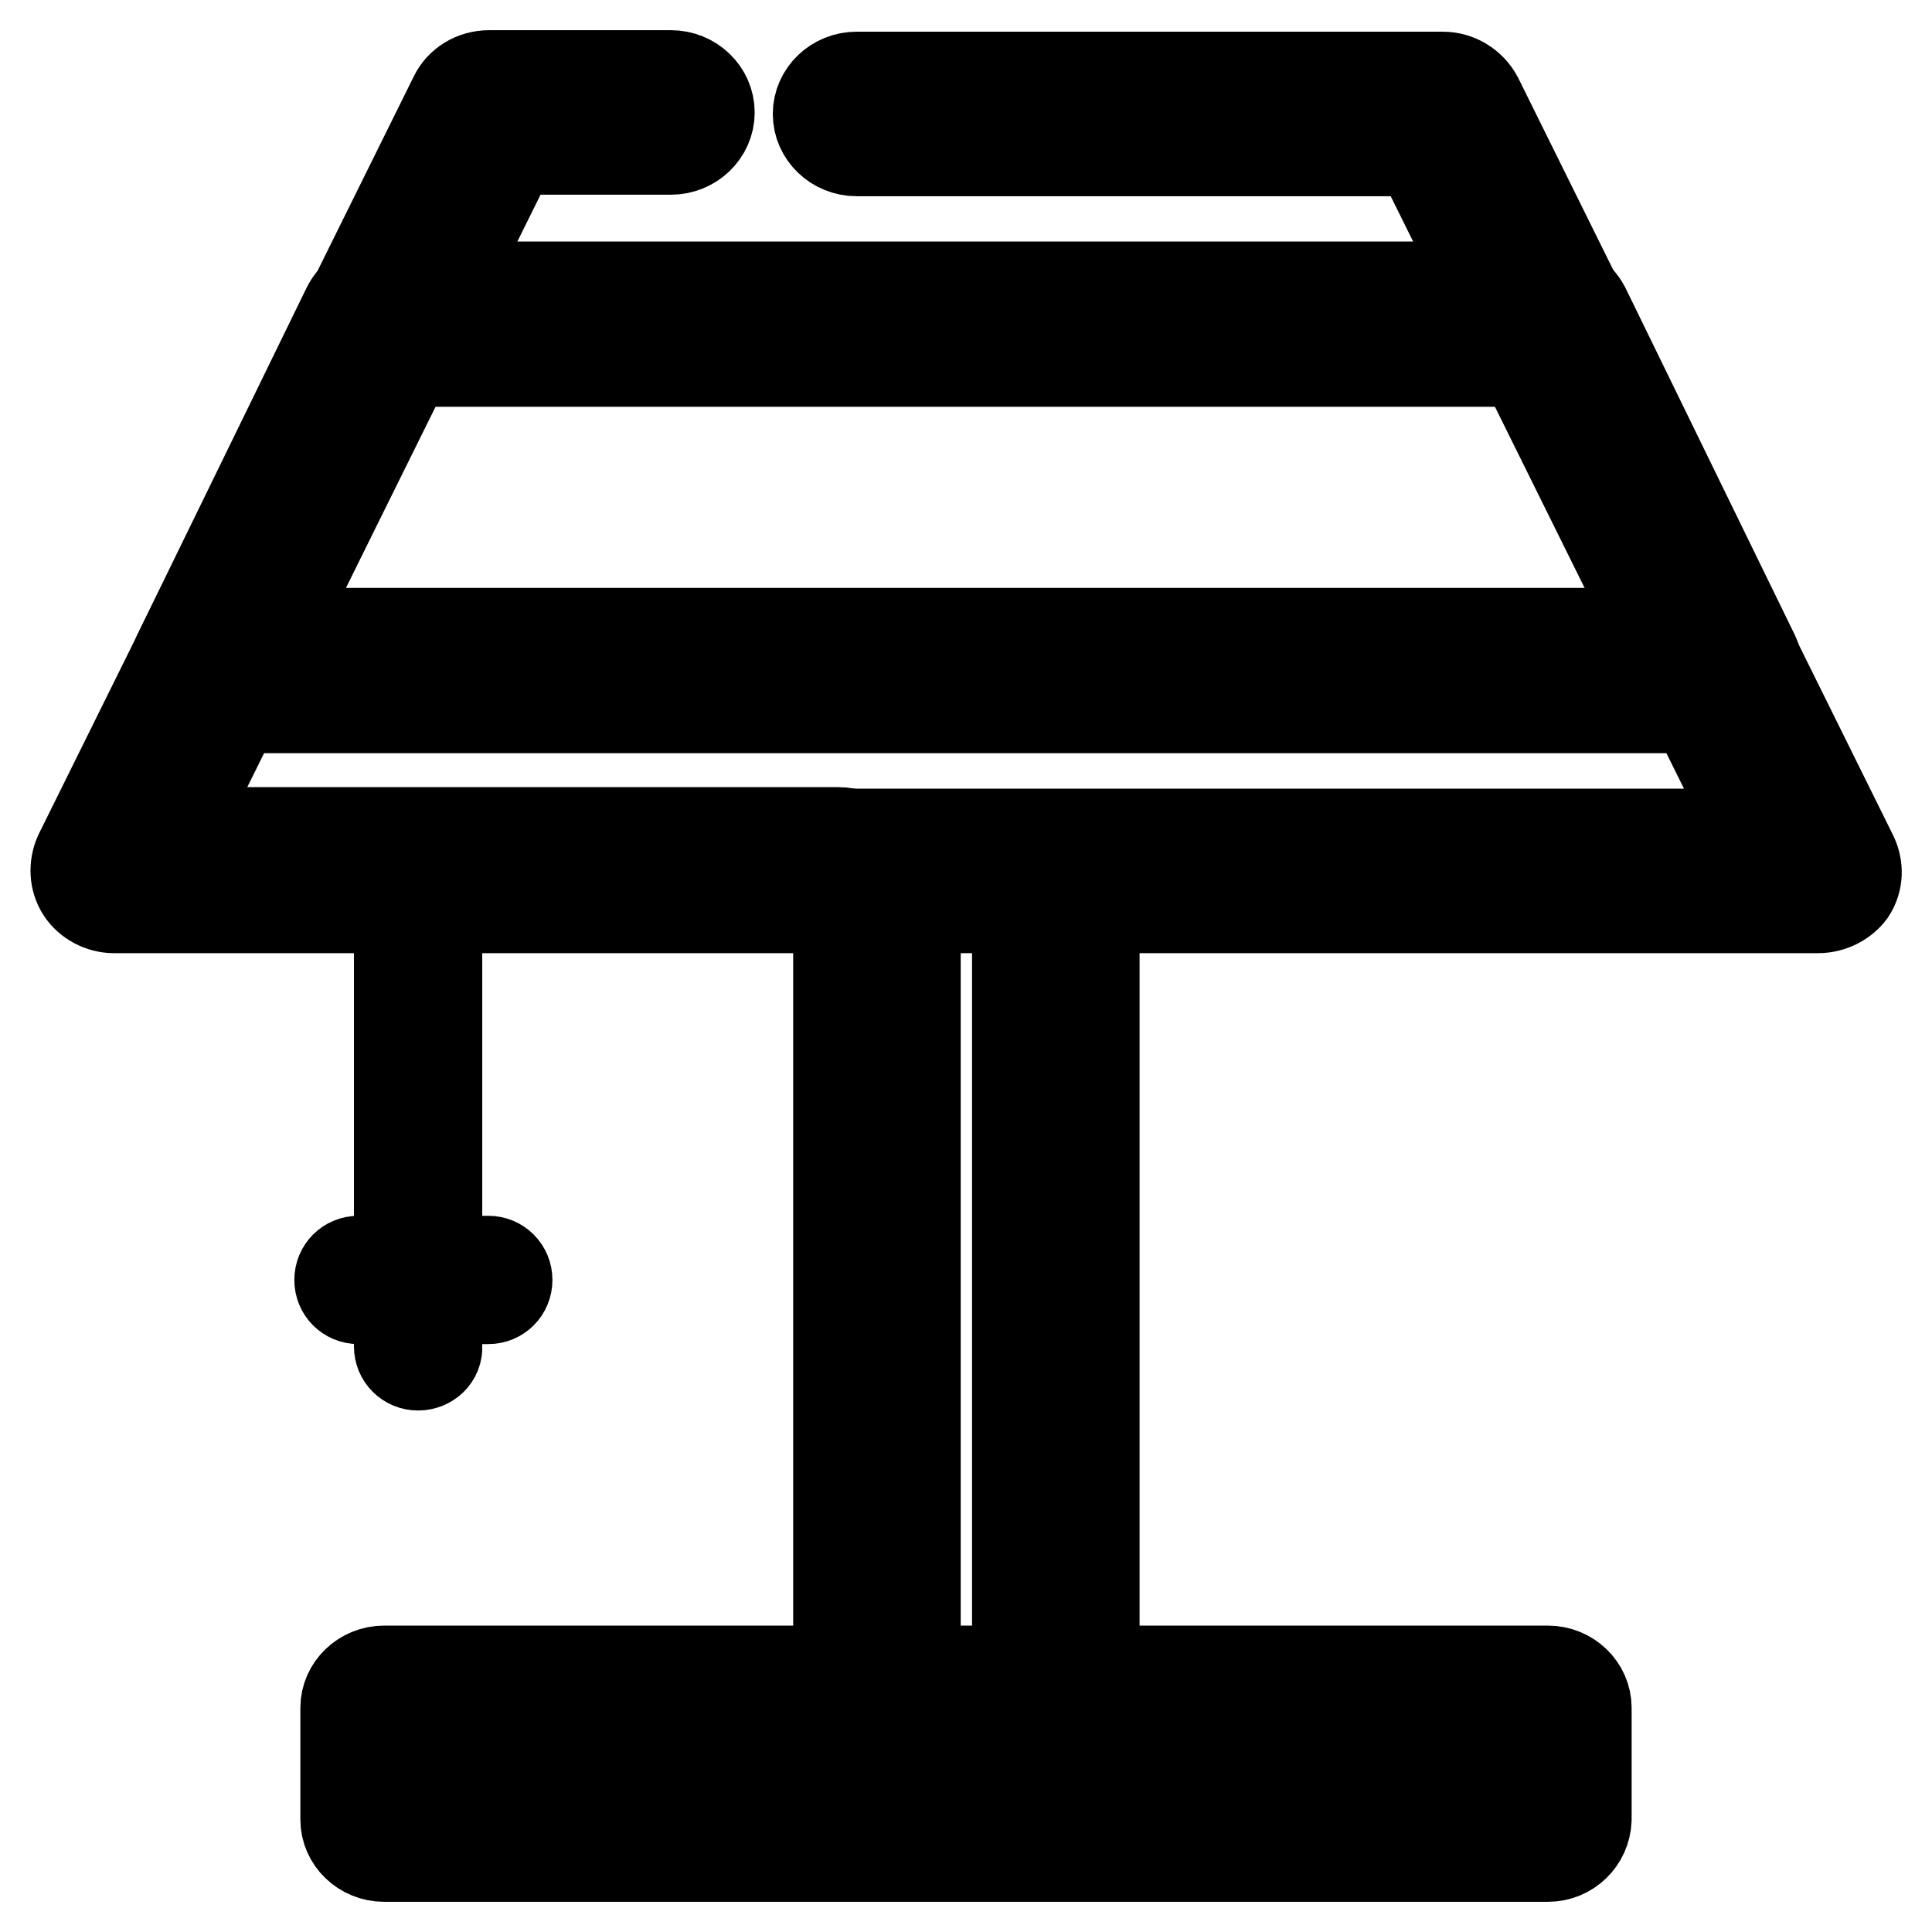 <?xml version="1.0" encoding="utf-8"?>
<!-- Svg Vector Icons : http://www.onlinewebfonts.com/icon -->
<!DOCTYPE svg PUBLIC "-//W3C//DTD SVG 1.1//EN" "http://www.w3.org/Graphics/SVG/1.1/DTD/svg11.dtd">
<svg version="1.1" xmlns="http://www.w3.org/2000/svg" xmlns:xlink="http://www.w3.org/1999/xlink" x="0px" y="0px" viewBox="0 0 256 256" enable-background="new 0 0 256 256" xml:space="preserve">
<g> <path stroke-width="12" fill-opacity="0" stroke="#000000"  d="M240.9,120.3H110c-2.8,0-5.1-2.2-5.1-4.9c0-2.7,2.3-4.9,5.1-4.9h122.8l-44.8-90.5h-74.5 c-2.8,0-5.1-2.2-5.1-4.9s2.3-4.9,5.1-4.9h77.7c1.9,0,3.7,1.1,4.6,2.8l49.7,100.4c0.7,1.5,0.7,3.3-0.3,4.8 C244.3,119.4,242.7,120.3,240.9,120.3L240.9,120.3z"/> <path stroke-width="12" fill-opacity="0" stroke="#000000"  d="M111.1,120.3H15.1c-1.7,0-3.4-0.9-4.3-2.3c-0.9-1.4-1-3.2-0.3-4.8L60.2,12.8c0.8-1.7,2.6-2.8,4.6-2.8h24.1 c2.8,0,5.1,2.2,5.1,4.9c0,2.7-2.3,4.9-5.1,4.9H67.9l-44.8,90.5h88c2.8,0,5.1,2.2,5.1,4.9S113.9,120.3,111.1,120.3z"/> <path stroke-width="12" fill-opacity="0" stroke="#000000"  d="M227.8,88.8H28.2l22.4-45.9h154.8L227.8,88.8z"/> <path stroke-width="12" fill-opacity="0" stroke="#000000"  d="M227.8,93.8H28.2c-1.7,0-3.4-0.9-4.3-2.3c-0.9-1.4-1-3.2-0.3-4.8L46,40.8c0.8-1.7,2.6-2.8,4.6-2.8h154.8 c2,0,3.7,1.1,4.6,2.8l22.4,45.9c0.7,1.5,0.6,3.3-0.3,4.8C231.2,92.9,229.5,93.8,227.8,93.8L227.8,93.8z M36.2,83.9h183.6l-17.6-36 H53.8L36.2,83.9z M139.8,231.2h-23.6c-2.8,0-5.1-3.1-5.1-6.9V119.8c0-3.8,2.3-6.9,5.1-6.9s5.1,3.1,5.1,6.9v105.9h13.5V120.8 c0-0.3,0-0.7,0-1c0-3.8,2.2-6.9,5-6.9h0.1c2.8,0,5.1,3.1,5.1,6.9v104.5C144.9,228.1,142.6,231.2,139.8,231.2z"/> <path stroke-width="12" fill-opacity="0" stroke="#000000"  d="M205.1,246H50.9c-2.8,0-5.1-2.2-5.1-4.9v-14.8c0-2.7,2.3-4.9,5.1-4.9h154.2c2.8,0,5.1,2.2,5.1,4.9v14.8 C210.1,243.8,207.9,246,205.1,246z M56,236.1h144v-4.9H56V236.1z M55.4,180.9c-1.4,0-2.5-1.1-2.5-2.5v-63.1c0-1.4,1.1-2.5,2.5-2.5 c1.4,0,2.5,1.1,2.5,2.5v63.1C58,179.8,56.8,180.9,55.4,180.9z"/> <path stroke-width="12" fill-opacity="0" stroke="#000000"  d="M64.7,172.1H47.5c-1.4,0-2.5-1.1-2.5-2.5c0-1.4,1.1-2.5,2.5-2.5h17.2c1.4,0,2.5,1.1,2.5,2.5 C67.2,171,66.1,172.1,64.7,172.1z"/></g>
</svg>